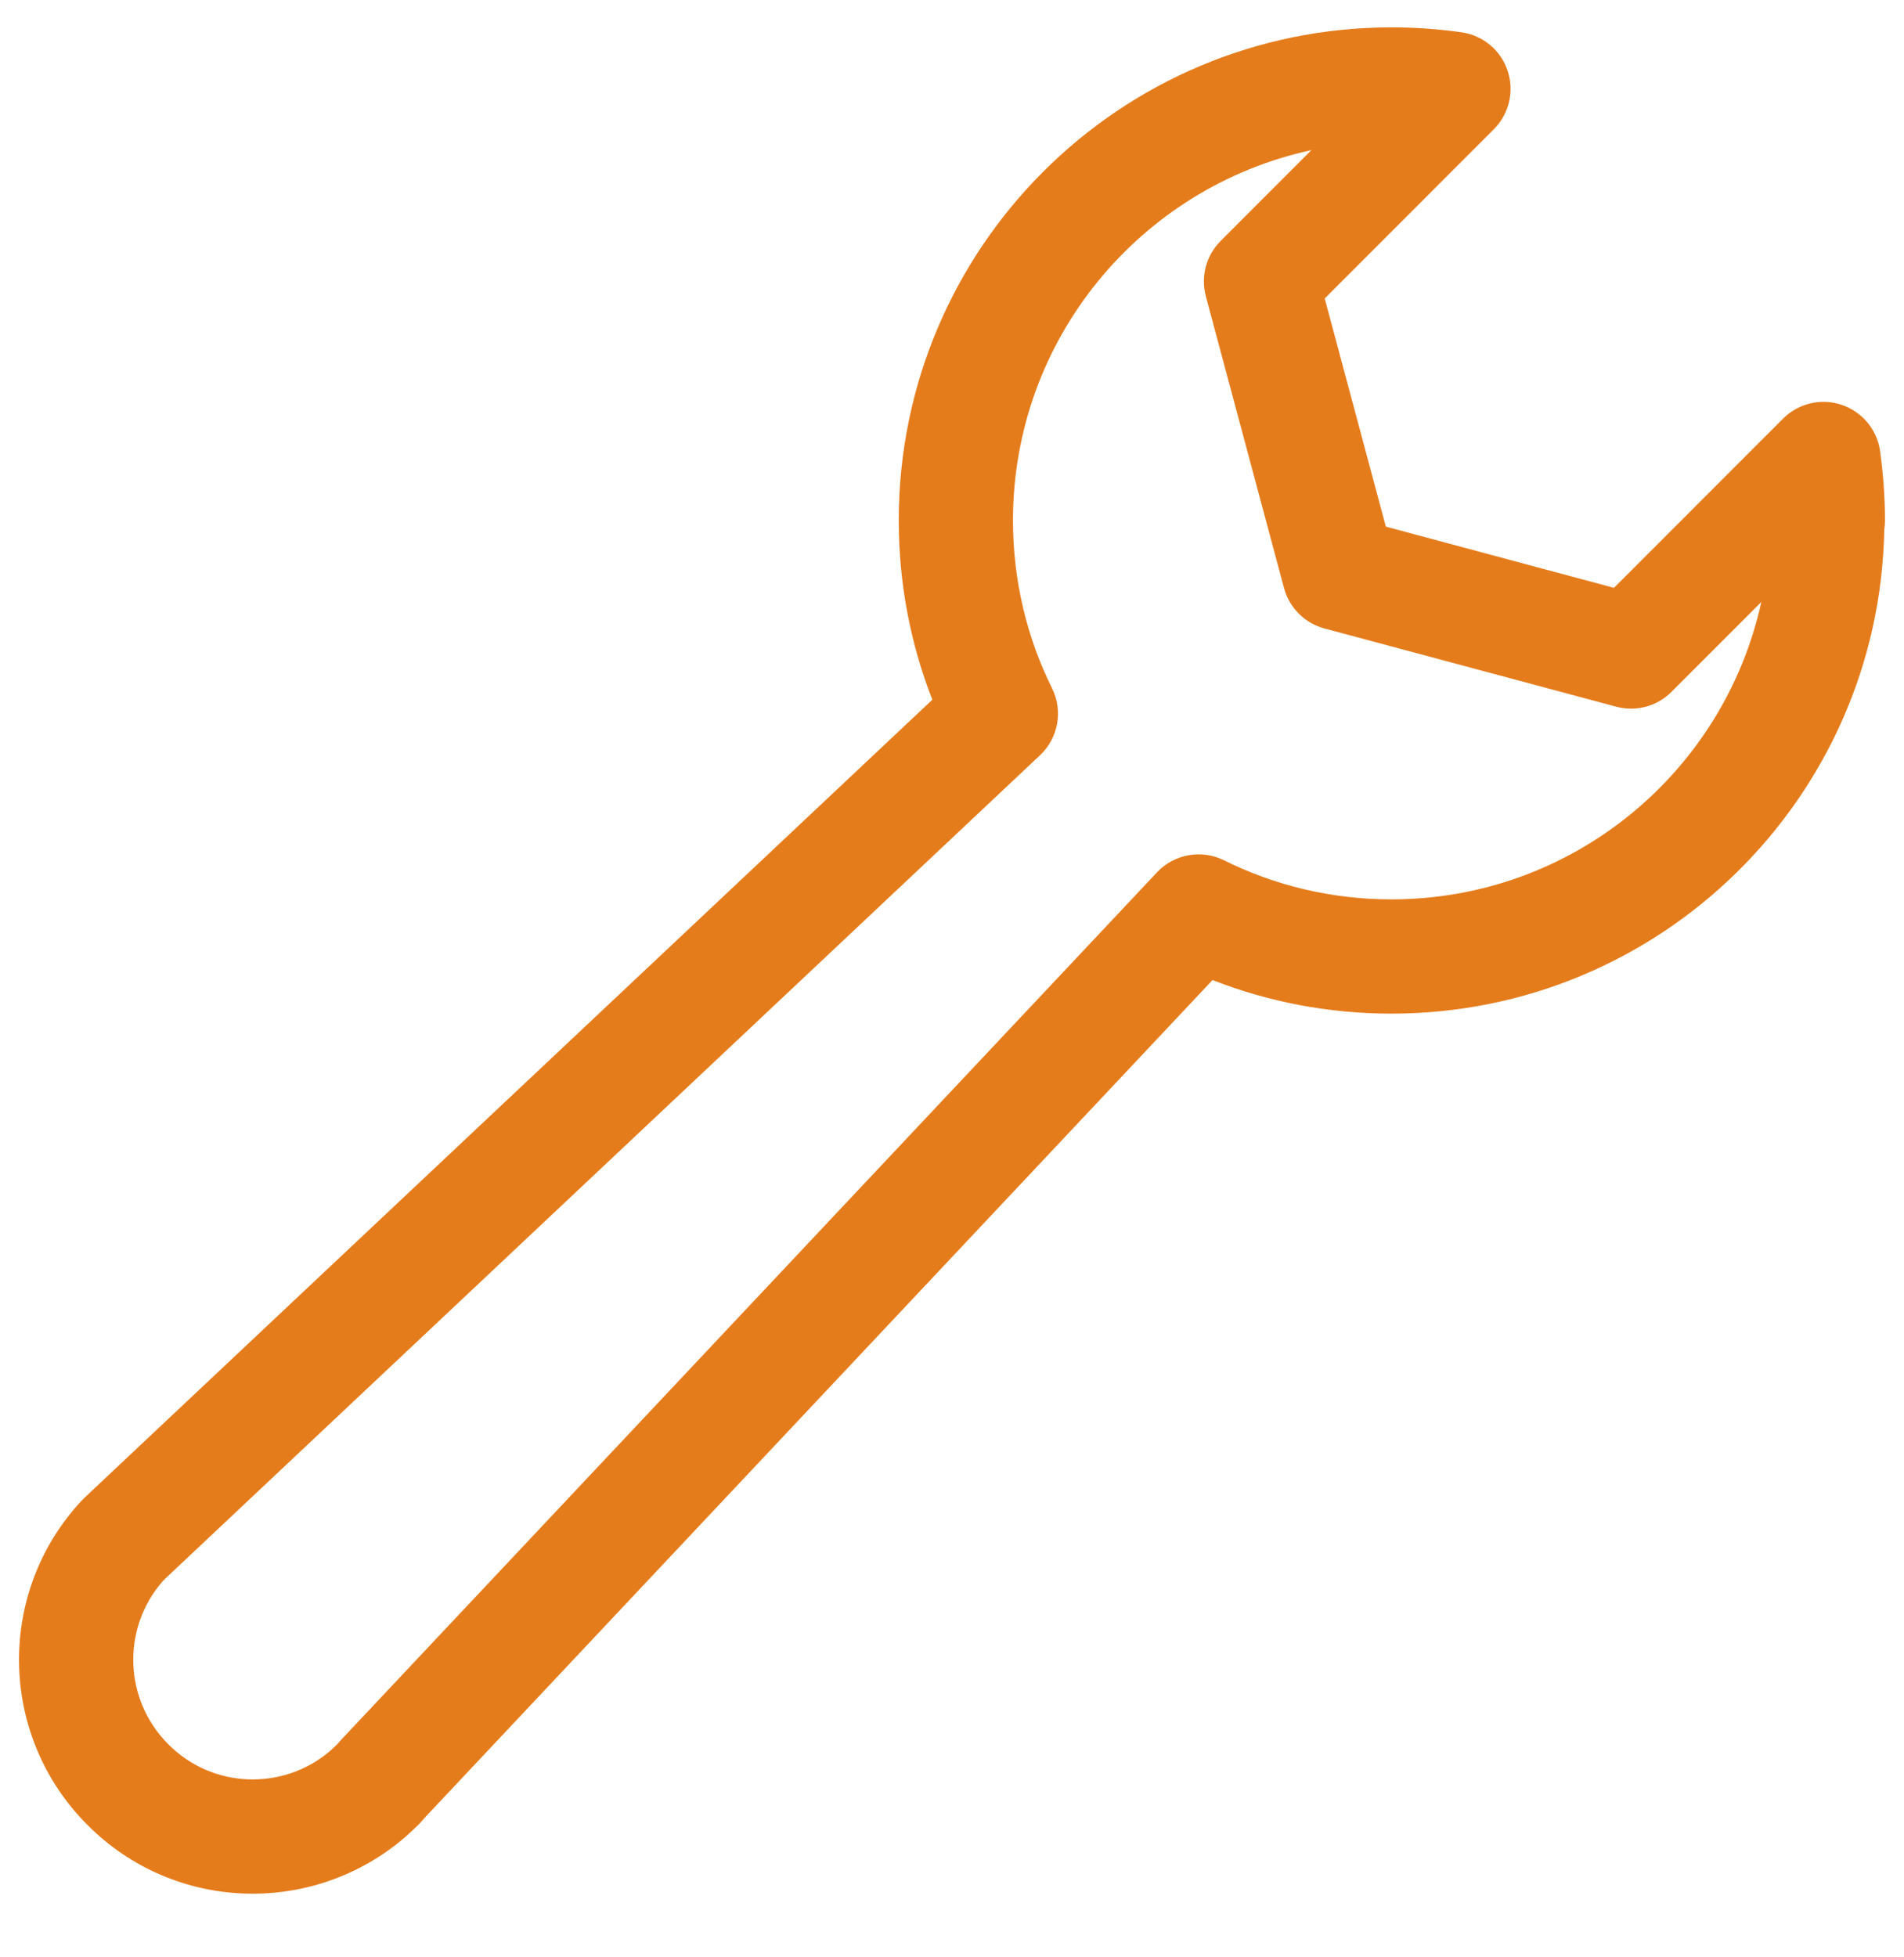 <?xml version="1.0" encoding="UTF-8"?>
<svg xmlns="http://www.w3.org/2000/svg" width="36" height="37" viewBox="0 0 36 37" fill="none">
  <g clip-path="url(#clip0_130_1751)">
    <path fill-rule="evenodd" clip-rule="evenodd" d="M24.795 2.838C21.571 3.535 19.153 6.402 19.153 9.839C19.153 10.979 19.419 12.06 19.891 13.009C20.103 13.436 20.011 13.951 19.664 14.277L3.111 29.854C3.105 29.86 3.096 29.87 3.087 29.88C3.082 29.886 3.076 29.893 3.068 29.9C2.302 30.784 2.337 32.127 3.183 32.973L3.185 32.975C4.016 33.81 5.341 33.857 6.232 33.107C6.292 33.053 6.334 33.014 6.375 32.973C6.375 32.973 6.375 32.972 6.376 32.972L6.448 32.89C6.455 32.883 6.462 32.875 6.469 32.868L21.876 16.49C22.202 16.143 22.717 16.051 23.144 16.263C24.094 16.735 25.168 17.001 26.308 17.001C29.732 17.001 32.597 14.597 33.302 11.38L31.602 13.08C31.33 13.353 30.932 13.459 30.559 13.359L25.042 11.88C24.669 11.78 24.378 11.489 24.278 11.117L22.799 5.599C22.7 5.226 22.806 4.828 23.079 4.555L24.795 2.838ZM35.627 10.014C35.533 15.085 31.394 19.161 26.308 19.161C25.117 19.161 23.975 18.937 22.926 18.526L8.053 34.337L7.984 34.414C7.983 34.415 7.983 34.416 7.982 34.416C7.96 34.443 7.92 34.489 7.86 34.542C7.792 34.608 7.728 34.666 7.677 34.713L7.671 34.718C7.663 34.726 7.654 34.733 7.646 34.74C5.907 36.223 3.297 36.148 1.655 34.499C-0.006 32.838 -0.069 30.189 1.463 28.455C1.474 28.442 1.485 28.43 1.497 28.419C1.498 28.418 1.499 28.416 1.501 28.414L1.502 28.413C1.507 28.407 1.517 28.395 1.528 28.383C1.541 28.37 1.558 28.351 1.58 28.33C1.587 28.322 1.594 28.315 1.602 28.308L17.628 13.227C17.217 12.175 16.993 11.03 16.993 9.839C16.993 4.687 21.169 0.517 26.314 0.517C26.76 0.517 27.203 0.55 27.63 0.61C28.036 0.666 28.375 0.947 28.505 1.336C28.636 1.724 28.535 2.153 28.245 2.443L25.047 5.642L26.203 9.955L30.516 11.112L33.714 7.913C34.004 7.623 34.433 7.522 34.822 7.653C35.21 7.783 35.492 8.123 35.548 8.529C35.607 8.955 35.64 9.392 35.64 9.845C35.64 9.902 35.635 9.959 35.627 10.014Z" fill="#E57C1C"></path>
  </g>
  <defs>
    <clipPath id="clip0_130_1751">
      <rect width="36" height="36" fill="white" transform="translate(0 0.157)"></rect>
    </clipPath>
  </defs>
</svg>

